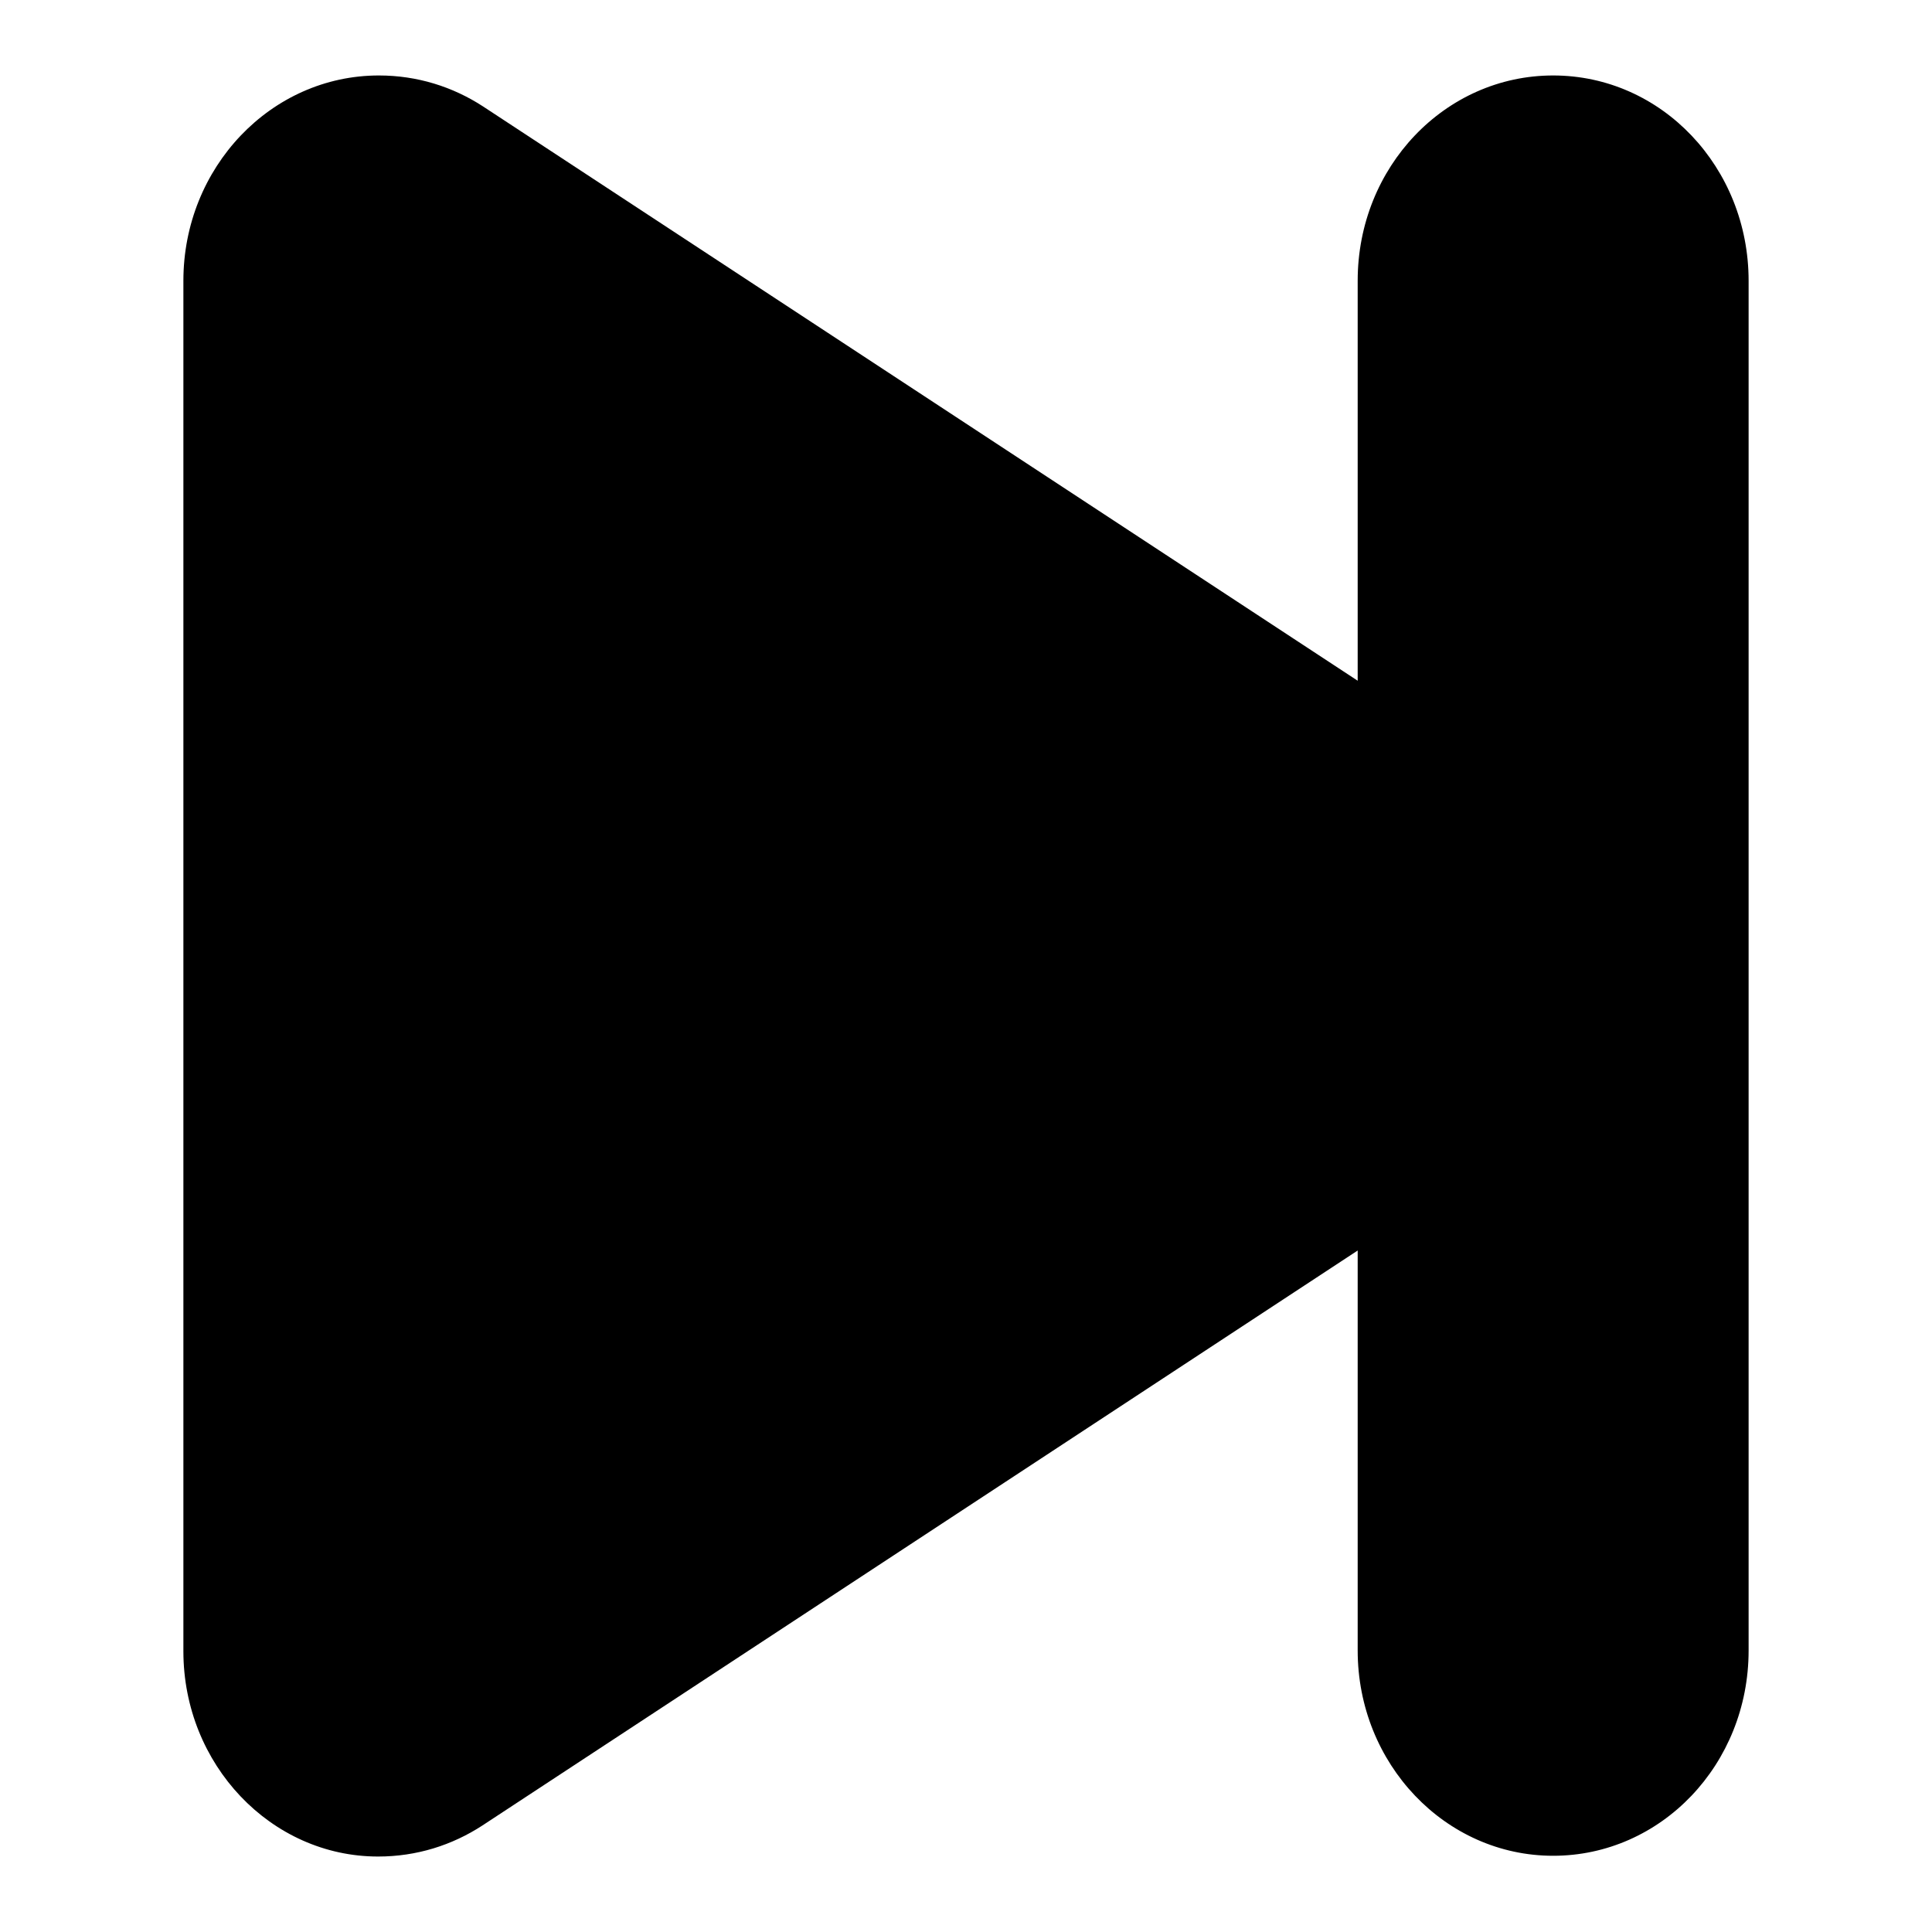 <?xml version="1.0" encoding="utf-8"?>
<!-- Svg Vector Icons : http://www.onlinewebfonts.com/icon -->
<!DOCTYPE svg PUBLIC "-//W3C//DTD SVG 1.1//EN" "http://www.w3.org/Graphics/SVG/1.1/DTD/svg11.dtd">
<svg version="1.1" xmlns="http://www.w3.org/2000/svg" xmlns:xlink="http://www.w3.org/1999/xlink" x="0px" y="0px" viewBox="0 0 256 256" enable-background="new 0 0 256 256" xml:space="preserve">
<g><g><path fill="#000000" d="M24.3,218.8V37.2C24.3,22.2,35.9,10,50.2,10c5.1,0,9.8,1.5,13.8,4.1l0,0l115.9,76.1v-53c0-15.1,11.6-27.2,25.9-27.2c14.4,0,25.9,12.2,25.9,27.2v181.5c0,15.1-11.6,27.2-25.9,27.2c-14.3,0-25.9-12.2-25.9-27.2v-53L63.9,241.9c-4,2.6-8.7,4.1-13.8,4.1C35.9,246,24.3,233.8,24.3,218.8L24.3,218.8L24.3,218.8z"/></g></g>
</svg>